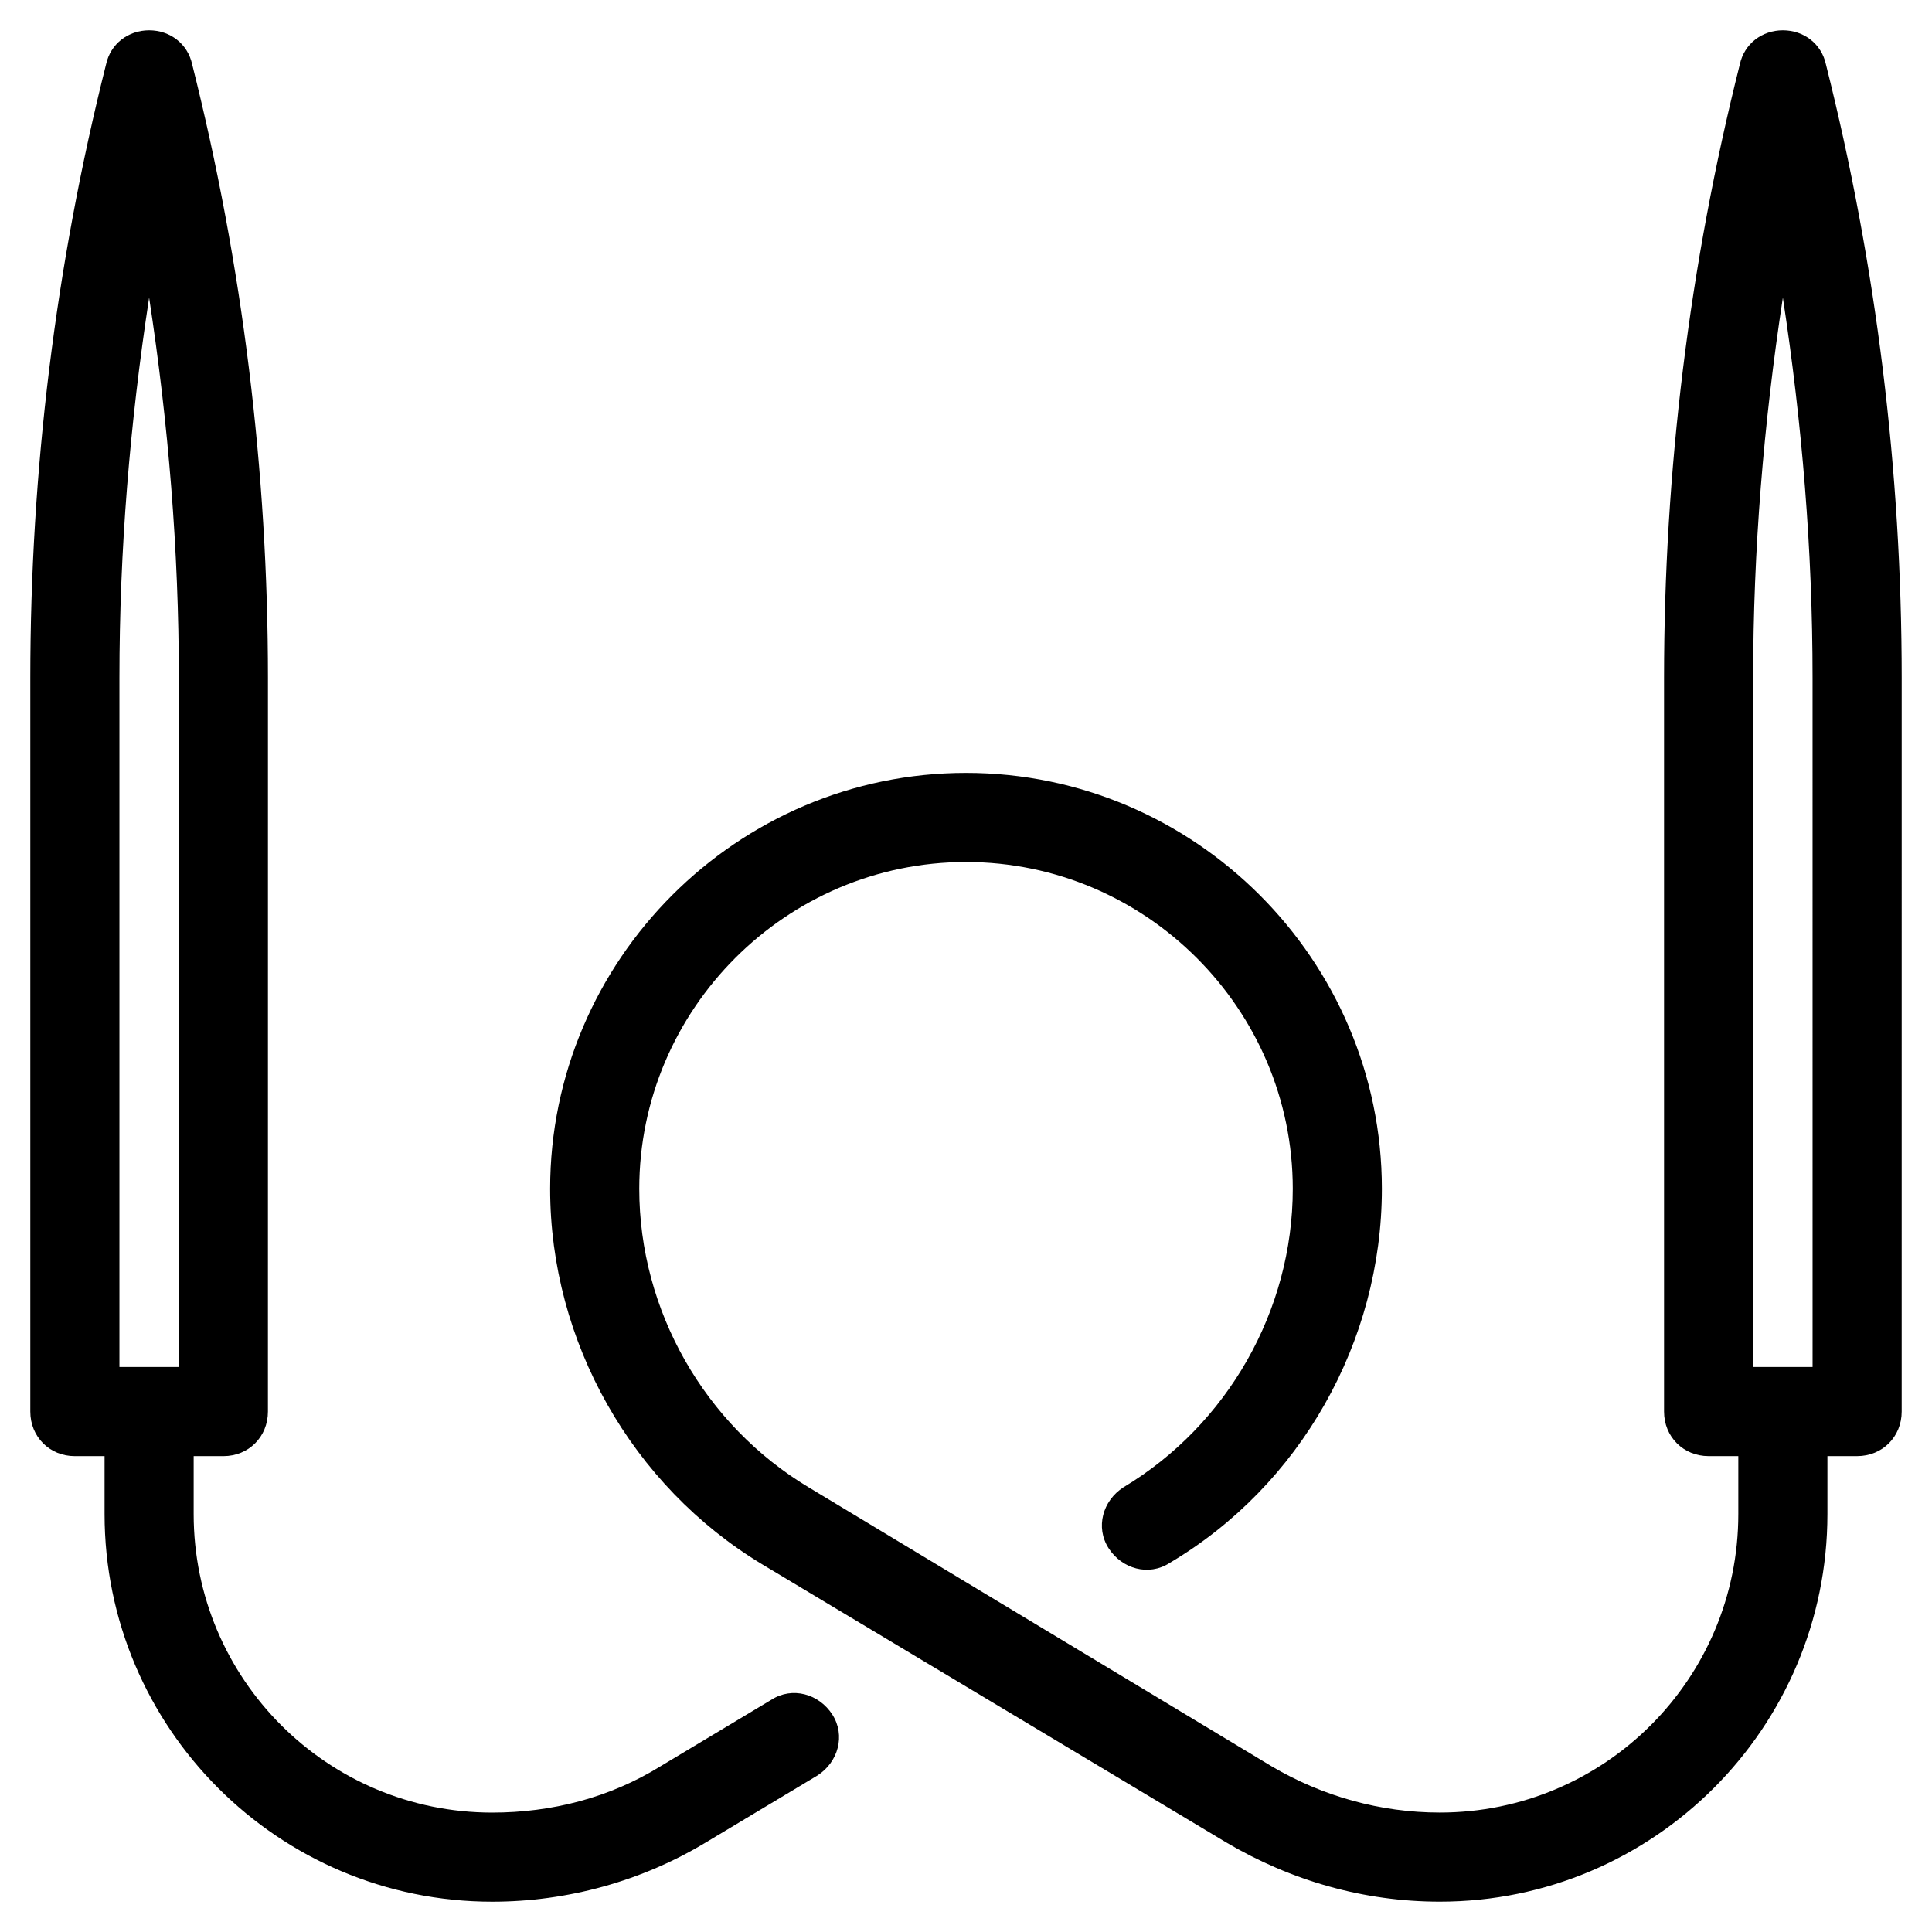 <?xml version="1.0" encoding="UTF-8"?>
<!-- Uploaded to: ICON Repo, www.iconrepo.com, Generator: ICON Repo Mixer Tools -->
<svg fill="#000000" width="800px" height="800px" version="1.1" viewBox="144 144 512 512" xmlns="http://www.w3.org/2000/svg">
 <g>
  <path d="m647.97 323.64c0-54.711-6.691-109.42-20.074-162.56-1.184-5.512-5.906-9.051-11.414-9.051-5.512 0-10.234 3.543-11.414 9.055-13.383 53.137-20.074 107.85-20.074 162.56v194.43c0 6.691 5.117 11.809 11.809 11.809h7.871v15.352c0 43.691-35.426 79.113-79.113 79.113-15.742 0-31.094-4.328-44.477-12.203l-122.8-73.996c-27.551-16.531-44.871-46.84-44.871-79.113 0-47.625 38.965-86.594 86.594-86.594 47.625 0 86.594 38.965 86.594 86.594 0 32.273-17.32 62.582-44.871 79.113-5.512 3.543-7.477 10.629-3.938 16.137 3.543 5.512 10.629 7.477 16.137 3.938 34.637-20.469 56.285-58.648 56.285-99.188 0-60.613-49.594-110.21-110.21-110.21-60.617 0-110.21 49.594-110.21 110.21 0 40.539 21.648 78.719 56.285 99.582l122.8 73.602c17.32 10.234 36.605 15.742 56.68 15.742 56.68 0 102.73-46.051 102.73-102.73v-15.348h7.871c6.691 0 11.809-5.117 11.809-11.809zm-23.617 182.63h-15.742l-0.004-182.63c0-33.852 2.754-67.305 7.871-100.76 5.117 33.457 7.871 66.914 7.871 100.76z"/>
  <path d="m163.84 529.89h7.871v15.352c0.004 56.676 46.055 102.73 102.73 102.73 20.074 0 39.754-5.512 56.68-15.742l29.52-17.711c5.512-3.543 7.477-10.629 3.938-16.137-3.543-5.512-10.629-7.477-16.137-3.938l-29.52 17.711c-13.383 8.266-28.734 12.203-44.477 12.203-43.695-0.004-79.121-35.43-79.121-79.117v-15.352h7.871c6.691 0 11.809-5.117 11.809-11.809l0.004-194.44c0-54.711-6.691-109.42-20.074-162.56-1.184-5.512-5.906-9.051-11.414-9.051-5.512 0-10.234 3.539-11.418 9.051-13.379 53.137-20.07 107.85-20.07 162.56v194.44c0 6.691 5.117 11.809 11.805 11.809zm11.809-206.25c0-33.852 2.754-67.305 7.871-100.76 5.117 33.457 7.871 66.914 7.871 100.76l0.004 182.63h-15.746z"/>
 </g>
</svg>